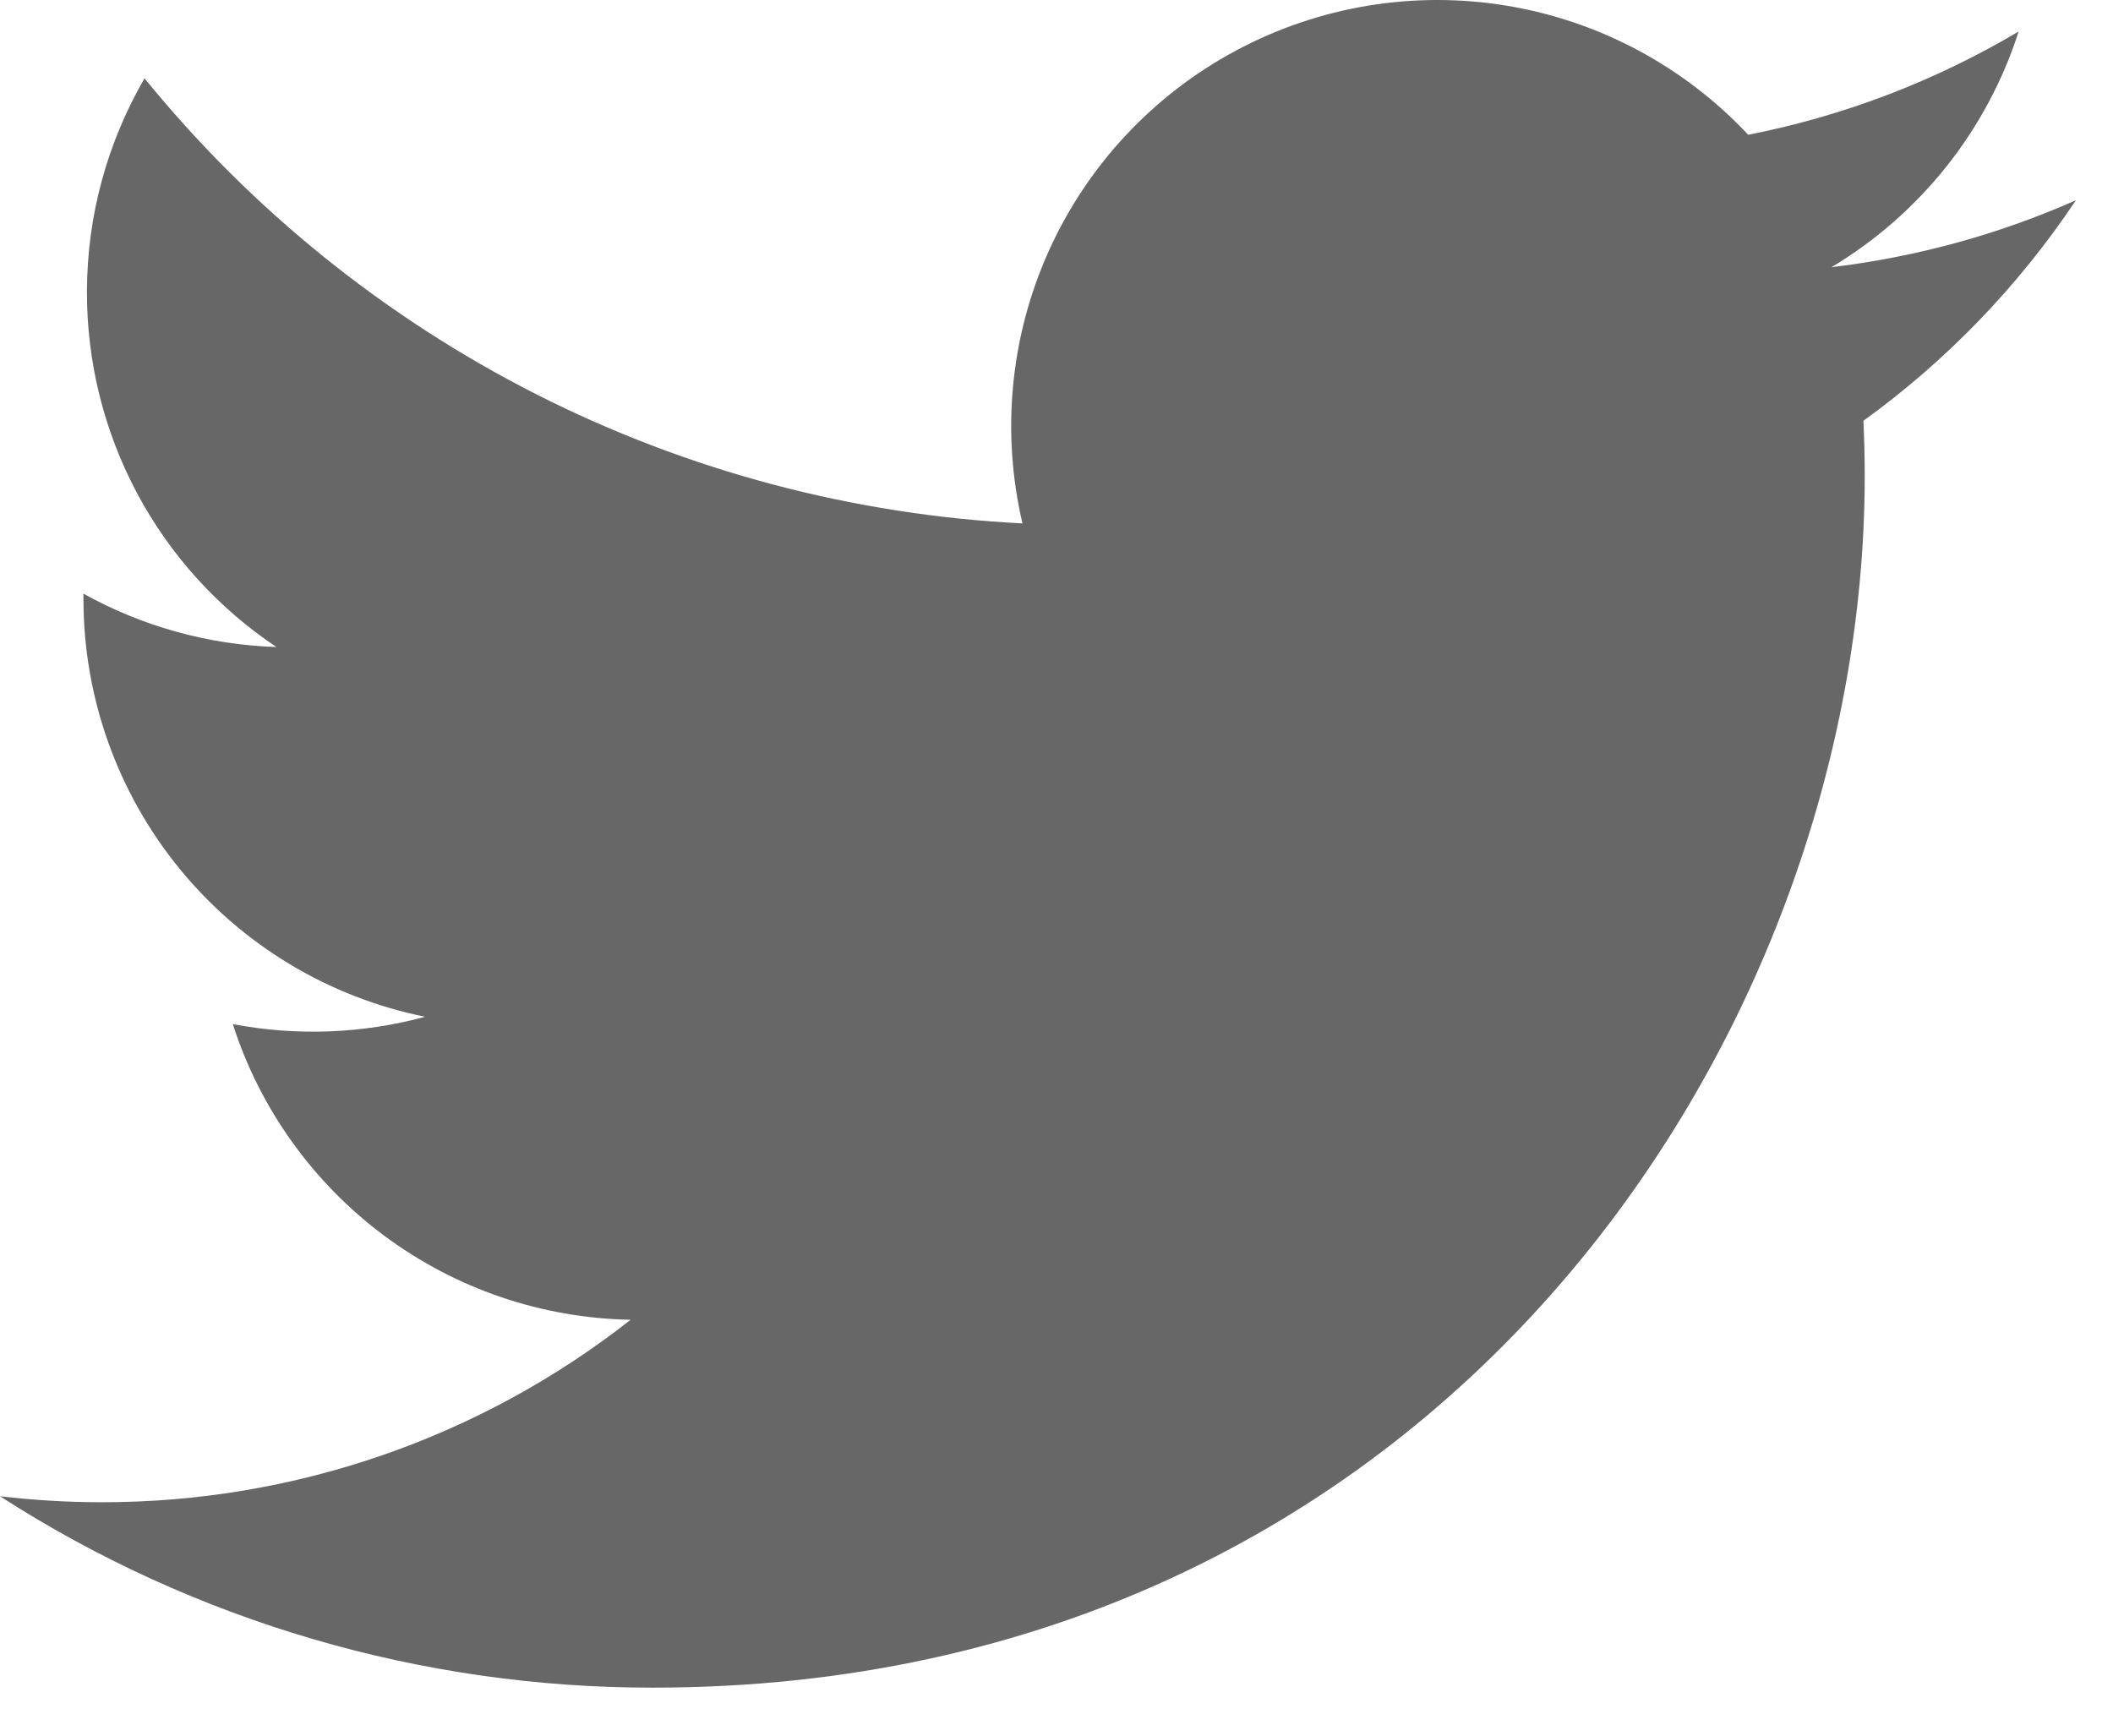<svg width="28" height="23" viewBox="0 0 28 23" fill="none" xmlns="http://www.w3.org/2000/svg">
<path d="M27.51 2.653C26.498 3.101 25.411 3.404 24.269 3.541C25.448 2.835 26.33 1.725 26.75 0.417C25.642 1.075 24.43 1.538 23.166 1.786C22.316 0.879 21.19 0.277 19.963 0.075C18.736 -0.127 17.477 0.082 16.381 0.669C15.284 1.255 14.412 2.188 13.9 3.321C13.388 4.454 13.265 5.725 13.549 6.936C11.305 6.823 9.109 6.24 7.105 5.224C5.101 4.207 3.333 2.781 1.915 1.038C1.431 1.874 1.152 2.843 1.152 3.875C1.152 4.804 1.38 5.719 1.818 6.539C2.256 7.359 2.89 8.058 3.663 8.574C2.766 8.545 1.89 8.303 1.106 7.867V7.94C1.106 9.243 1.557 10.507 2.382 11.515C3.207 12.524 4.356 13.216 5.634 13.474C4.802 13.699 3.931 13.732 3.085 13.571C3.445 14.693 4.147 15.673 5.093 16.376C6.038 17.079 7.18 17.468 8.357 17.489C6.358 19.059 3.889 19.91 1.347 19.907C0.897 19.907 0.447 19.88 0 19.828C2.58 21.487 5.583 22.367 8.651 22.364C19.034 22.364 24.71 13.764 24.71 6.306C24.71 6.063 24.704 5.819 24.693 5.576C25.797 4.778 26.75 3.789 27.507 2.656L27.51 2.653Z" fill="#676767"/>
</svg>
